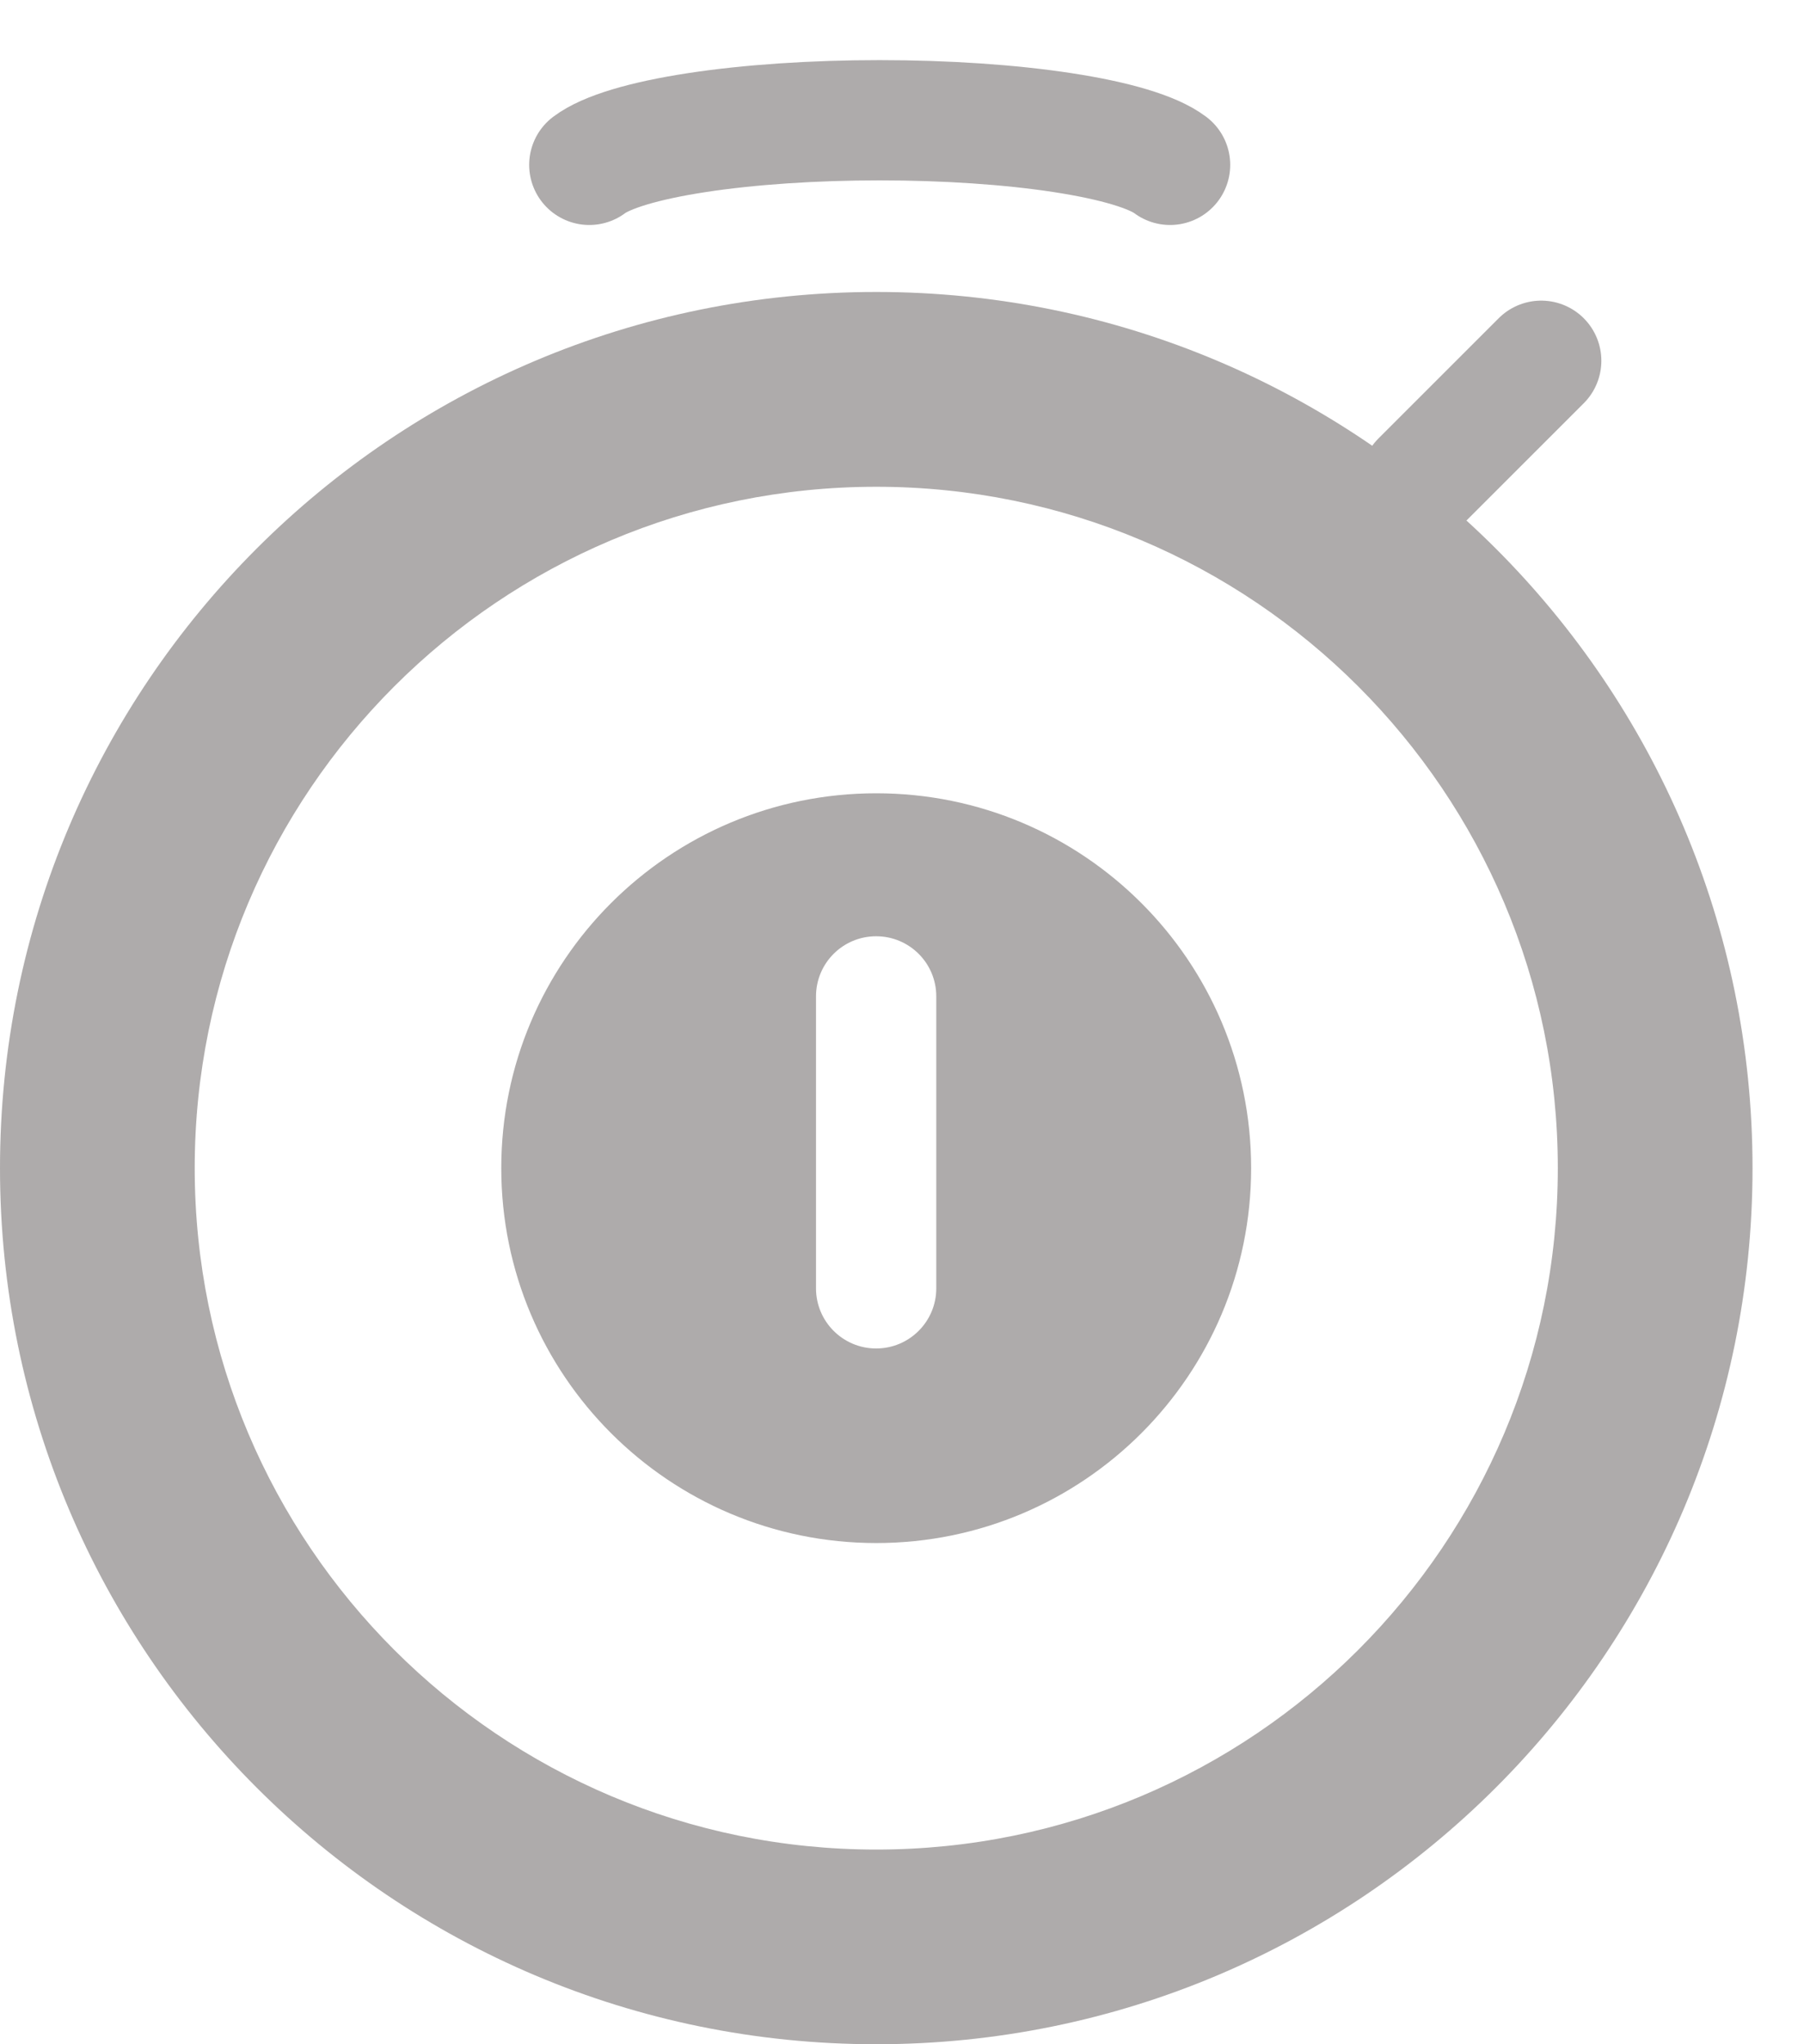 <svg width="15" height="17" viewBox="0 0 15 17" fill="none" xmlns="http://www.w3.org/2000/svg">
<path d="M11.815 4L12.815 3" stroke="#AEABAB" stroke-linecap="round"/>
<path d="M4.9 1.371C5.042 1.264 5.356 1.17 5.793 1.103C6.229 1.036 6.764 1 7.314 1C7.865 1 8.4 1.036 8.836 1.103C9.273 1.17 9.587 1.264 9.729 1.371" stroke="#AEABAB" stroke-linecap="round"/>
<path fill-rule="evenodd" clip-rule="evenodd" d="M14.572 9.714C14.572 13.738 11.309 17 7.286 17C3.262 17 0 13.738 0 9.714C0 5.69 3.262 2.428 7.286 2.428C11.309 2.428 14.572 5.69 14.572 9.714ZM7.286 12.832C9.008 12.832 10.403 11.436 10.403 9.714C10.403 7.992 9.008 6.597 7.286 6.597C5.564 6.597 4.168 7.992 4.168 9.714C4.168 11.436 5.564 12.832 7.286 12.832ZM7.286 15.381C10.415 15.381 12.953 12.844 12.953 9.714C12.953 6.585 10.415 4.048 7.286 4.048C4.156 4.048 1.619 6.585 1.619 9.714C1.619 12.844 4.156 15.381 7.286 15.381ZM7.785 8.286C7.785 8.009 7.561 7.786 7.285 7.786C7.009 7.786 6.785 8.009 6.785 8.286V10.714C6.785 10.99 7.009 11.214 7.285 11.214C7.561 11.214 7.785 10.99 7.785 10.714V8.286Z" fill="#AEABAB"/>
</svg>
